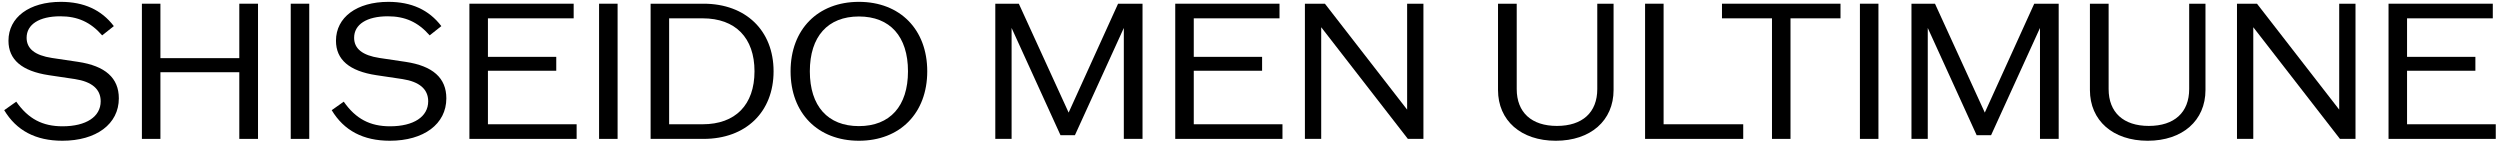 <svg width="324" height="19" viewBox="0 0 324 19" fill="none" xmlns="http://www.w3.org/2000/svg">
<path d="M311.954 16.105H323.45V18H309.554V0.48H323.066V2.376H311.954V7.368H320.81V9.168H311.954V16.105Z" fill="black"/>
<path d="M303.161 0.48H305.273V18H303.257L292.025 3.528V18H289.913V0.48H292.505L303.161 14.209V0.48Z" fill="black"/>
<path d="M278.342 18.241C273.83 18.241 270.854 15.624 270.854 11.665V0.48H273.278V11.544C273.278 14.569 275.198 16.32 278.486 16.32C281.798 16.32 283.718 14.569 283.718 11.544V0.48H285.83V11.665C285.83 15.624 282.854 18.241 278.342 18.241Z" fill="black"/>
<path d="M263.638 0.48H266.806V18H264.382V3.624L258.046 17.52H256.174L249.838 3.624V18H247.726V0.48H250.774L257.23 14.592L263.638 0.48Z" fill="black"/>
<path d="M241.046 18V0.48H243.446V18H241.046Z" fill="black"/>
<path d="M238.529 0.48V2.376H232.049V18H229.649V2.376H223.169V0.48H238.529Z" fill="black"/>
<path d="M215.602 16.105H225.922V18H213.202V0.48H215.602V16.105Z" fill="black"/>
<path d="M201.631 18.241C197.119 18.241 194.143 15.624 194.143 11.665V0.48H196.567V11.544C196.567 14.569 198.487 16.32 201.775 16.32C205.087 16.32 207.007 14.569 207.007 11.544V0.48H209.119V11.665C209.119 15.624 206.143 18.241 201.631 18.241Z" fill="black"/>
<path d="M182.364 0.48H184.476V18H182.46L171.228 3.528V18H169.116V0.48H171.708L182.364 14.209V0.48Z" fill="black"/>
<path d="M154.712 16.105H166.208V18H152.312V0.48H165.824V2.376H154.712V7.368H163.568V9.168H154.712V16.105Z" fill="black"/>
<path d="M144.903 0.48H148.071V18H145.647V3.624L139.311 17.52H137.439L131.103 3.624V18H128.991V0.48H132.039L138.495 14.592L144.903 0.48Z" fill="black"/>
<path d="M111.315 18.24C105.987 18.24 102.459 14.664 102.459 9.24C102.459 3.816 105.987 0.24 111.315 0.24C116.643 0.24 120.171 3.816 120.171 9.24C120.171 14.664 116.643 18.24 111.315 18.24ZM111.315 16.344C115.347 16.344 117.675 13.752 117.675 9.24C117.675 4.728 115.347 2.136 111.315 2.136C107.283 2.136 104.955 4.728 104.955 9.24C104.955 13.752 107.283 16.344 111.315 16.344Z" fill="black"/>
<path d="M91.183 0.48C96.655 0.48 100.255 3.96 100.255 9.24C100.255 14.521 96.655 18 91.183 18H84.319V0.48H91.183ZM91.063 16.105C95.311 16.105 97.783 13.585 97.783 9.24C97.783 4.896 95.311 2.376 91.063 2.376H86.719V16.105H91.063Z" fill="black"/>
<path d="M77.64 18V0.48H80.04V18H77.64Z" fill="black"/>
<path d="M63.235 16.105H74.731V18H60.835V0.48H74.347V2.376H63.235V7.368H72.091V9.168H63.235V16.105Z" fill="black"/>
<path d="M50.526 18.24C47.07 18.24 44.574 16.92 42.99 14.28L44.55 13.176C46.11 15.408 47.958 16.368 50.55 16.368C53.622 16.368 55.494 15.12 55.494 13.128C55.494 11.544 54.342 10.584 52.158 10.248L48.774 9.744C45.27 9.216 43.542 7.728 43.542 5.28C43.542 2.232 46.254 0.24 50.334 0.24C53.31 0.24 55.59 1.272 57.198 3.384L55.686 4.584C54.174 2.856 52.494 2.112 50.262 2.112C47.526 2.112 45.894 3.168 45.894 4.896C45.894 6.312 46.974 7.176 49.182 7.512L52.566 8.016C56.094 8.544 57.846 10.104 57.846 12.744C57.846 16.08 54.918 18.24 50.526 18.24Z" fill="black"/>
<path d="M37.679 18V0.48H40.079V18H37.679Z" fill="black"/>
<path d="M31.014 0.48H33.438V18H31.014V9.36H20.79V18H18.39V0.48H20.79V7.536H31.014V0.48Z" fill="black"/>
<path d="M8.081 18.24C4.625 18.24 2.129 16.92 0.545 14.28L2.105 13.176C3.665 15.408 5.513 16.368 8.105 16.368C11.177 16.368 13.049 15.12 13.049 13.128C13.049 11.544 11.897 10.584 9.713 10.248L6.329 9.744C2.825 9.216 1.097 7.728 1.097 5.28C1.097 2.232 3.809 0.24 7.889 0.24C10.865 0.24 13.145 1.272 14.753 3.384L13.241 4.584C11.729 2.856 10.049 2.112 7.817 2.112C5.081 2.112 3.449 3.168 3.449 4.896C3.449 6.312 4.529 7.176 6.737 7.512L10.121 8.016C13.649 8.544 15.401 10.104 15.401 12.744C15.401 16.08 12.473 18.24 8.081 18.24Z" fill="black"/>
</svg>

